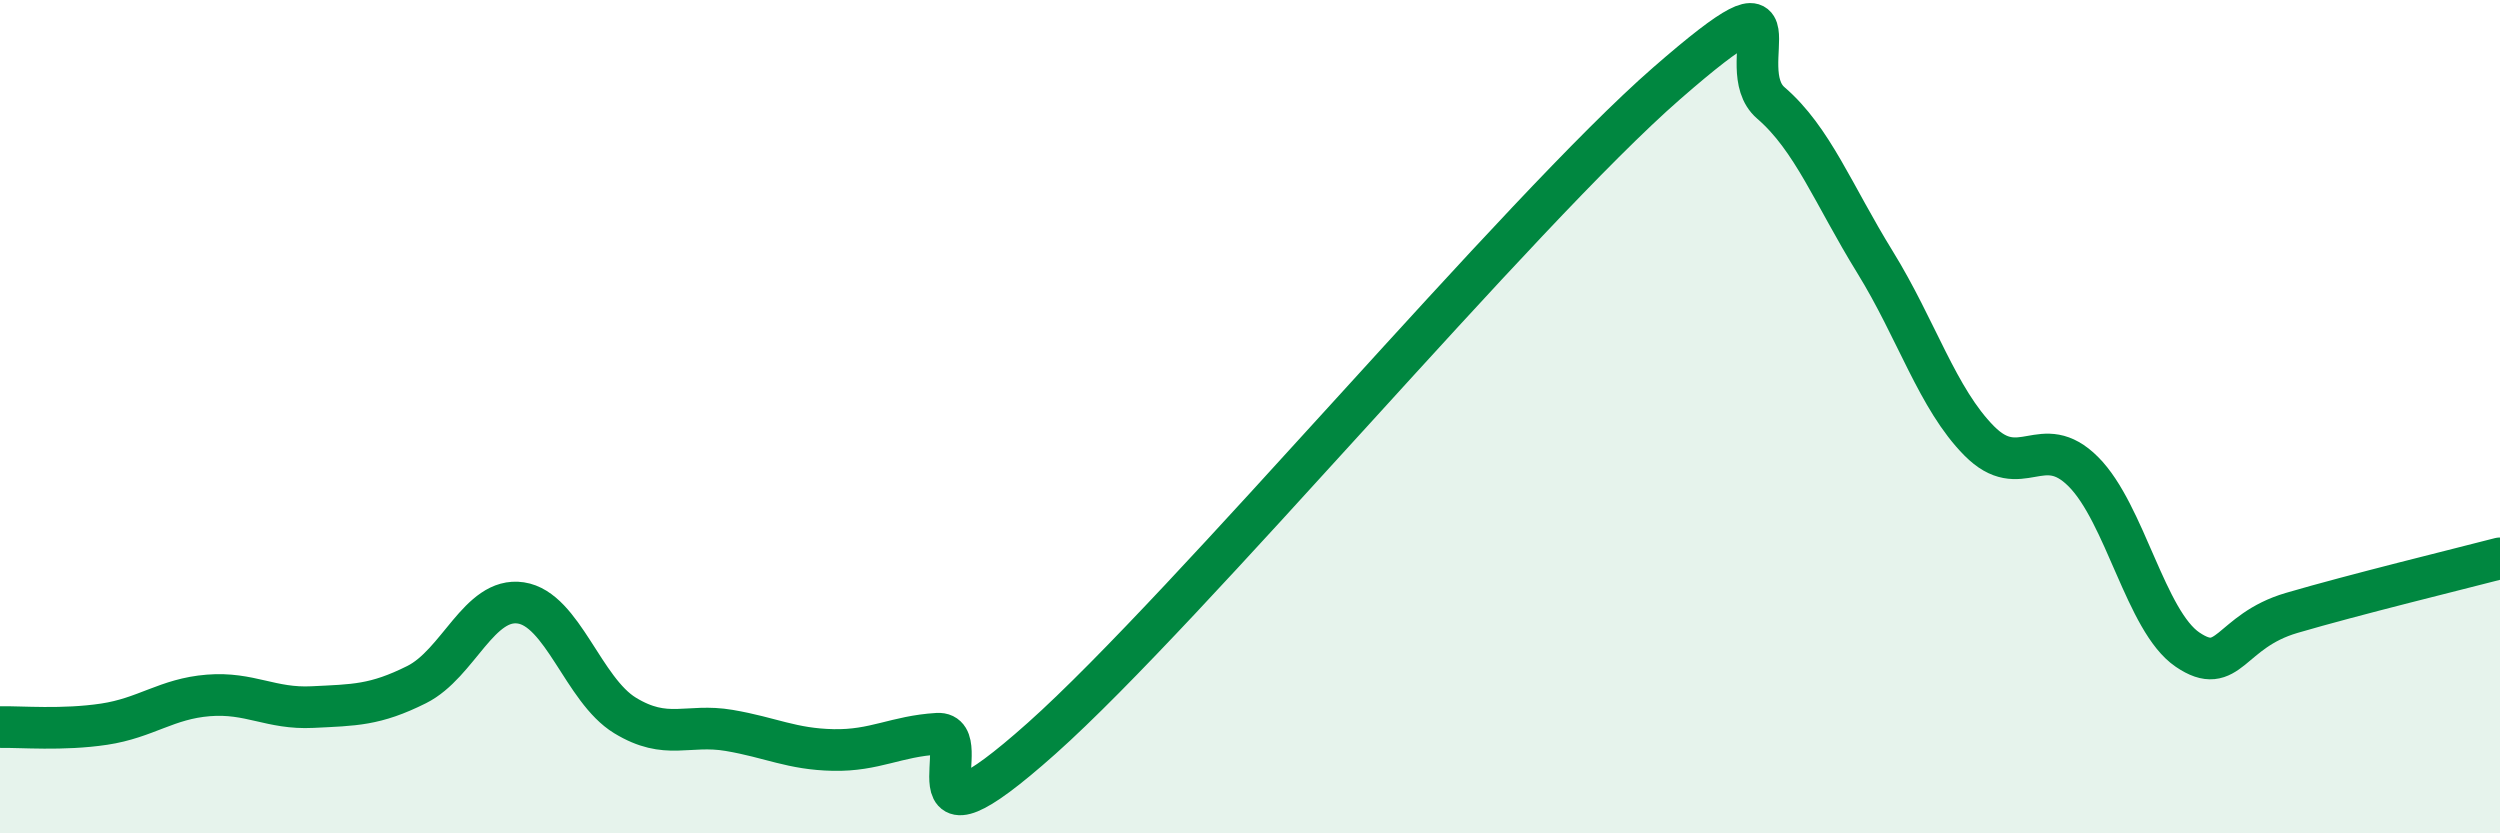 
    <svg width="60" height="20" viewBox="0 0 60 20" xmlns="http://www.w3.org/2000/svg">
      <path
        d="M 0,17.45 C 0.5,17.44 1.5,17.53 2.5,17.38 C 3.5,17.23 4,16.77 5,16.69 C 6,16.61 6.5,17.02 7.5,16.97 C 8.5,16.92 9,16.93 10,16.43 C 11,15.93 11.5,14.32 12.5,14.47 C 13.5,14.62 14,16.56 15,17.17 C 16,17.78 16.5,17.36 17.5,17.53 C 18.5,17.7 19,17.98 20,18 C 21,18.02 21.5,17.67 22.5,17.61 C 23.5,17.55 21.5,20.84 25,17.72 C 28.5,14.6 36.5,5.05 40,2 C 43.5,-1.05 41.5,1.61 42.5,2.47 C 43.5,3.33 44,4.67 45,6.29 C 46,7.91 46.5,9.57 47.5,10.58 C 48.5,11.59 49,10.32 50,11.32 C 51,12.32 51.5,14.91 52.5,15.59 C 53.5,16.27 53.5,15.15 55,14.71 C 56.5,14.27 59,13.66 60,13.4L60 20L0 20Z"
        fill="#008740"
        opacity="0.1"
        stroke-linecap="round"
        stroke-linejoin="round"
      />
      <path
        d="M 0,17.45 C 0.5,17.44 1.5,17.53 2.5,17.38 C 3.5,17.23 4,16.77 5,16.69 C 6,16.61 6.5,17.02 7.5,16.97 C 8.5,16.92 9,16.93 10,16.43 C 11,15.93 11.5,14.32 12.5,14.47 C 13.5,14.62 14,16.56 15,17.17 C 16,17.78 16.5,17.36 17.5,17.53 C 18.5,17.7 19,17.98 20,18 C 21,18.02 21.5,17.67 22.5,17.61 C 23.5,17.55 21.5,20.84 25,17.72 C 28.5,14.6 36.5,5.05 40,2 C 43.5,-1.05 41.5,1.61 42.5,2.47 C 43.5,3.33 44,4.67 45,6.29 C 46,7.91 46.5,9.57 47.5,10.58 C 48.5,11.59 49,10.32 50,11.32 C 51,12.32 51.5,14.91 52.5,15.59 C 53.5,16.27 53.5,15.15 55,14.71 C 56.5,14.27 59,13.66 60,13.4"
        stroke="#008740"
        stroke-width="1"
        fill="none"
        stroke-linecap="round"
        stroke-linejoin="round"
      />
    </svg>
  